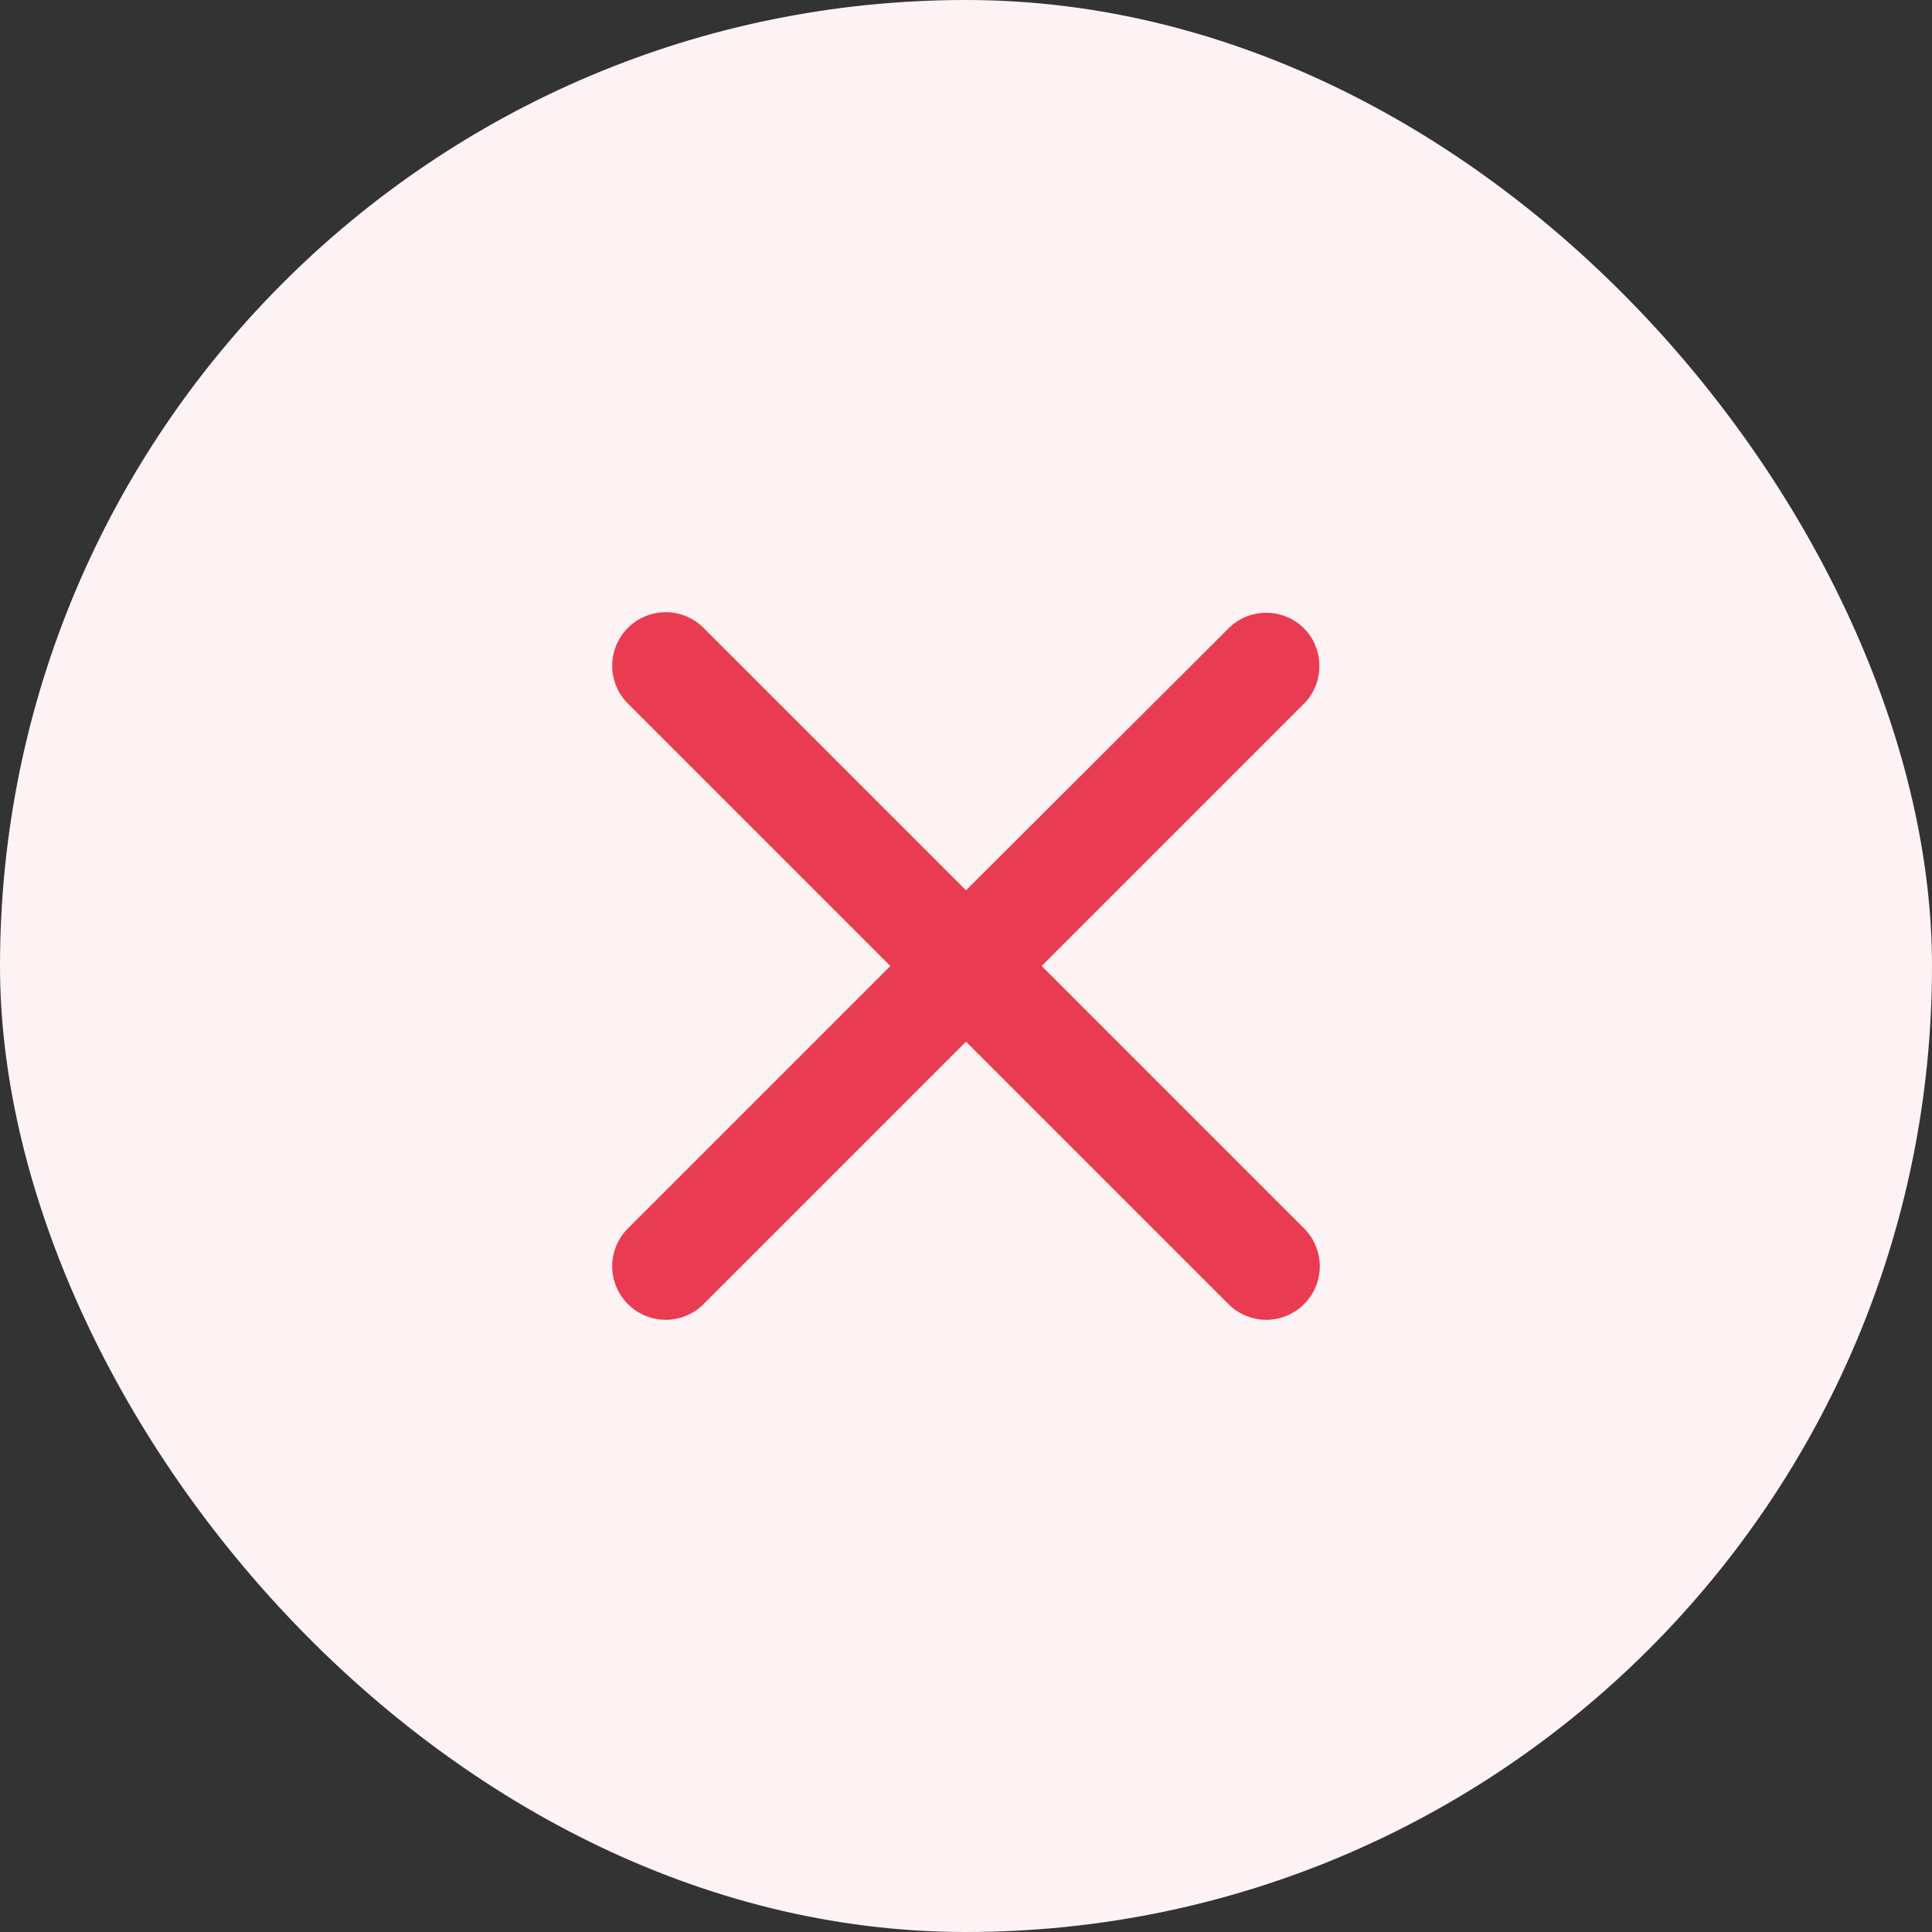 <svg xmlns="http://www.w3.org/2000/svg" width="24" height="24" viewBox="0 0 24 24" fill="none">
  <rect x="0" y="0" width="24" height="24" fill="#333333" stroke="none"/>
  <rect width="24" height="24" rx="12" fill="#FDF3F5"></rect>
  <path d="M16.2 7.807C15.94 7.547 15.52 7.547 15.26 7.807L12 11.06L8.74 7.8C8.48 7.54 8.06 7.54 7.8 7.8C7.54 8.06 7.54 8.48 7.8 8.74L11.06 12L7.8 15.26C7.54 15.52 7.54 15.94 7.8 16.2C8.06 16.46 8.48 16.46 8.74 16.2L12 12.94L15.26 16.2C15.52 16.46 15.94 16.46 16.2 16.2C16.46 15.94 16.46 15.52 16.2 15.26L12.94 12L16.2 8.74C16.453 8.487 16.453 8.06 16.2 7.807Z" fill="#E93C53"></path>
</svg>
